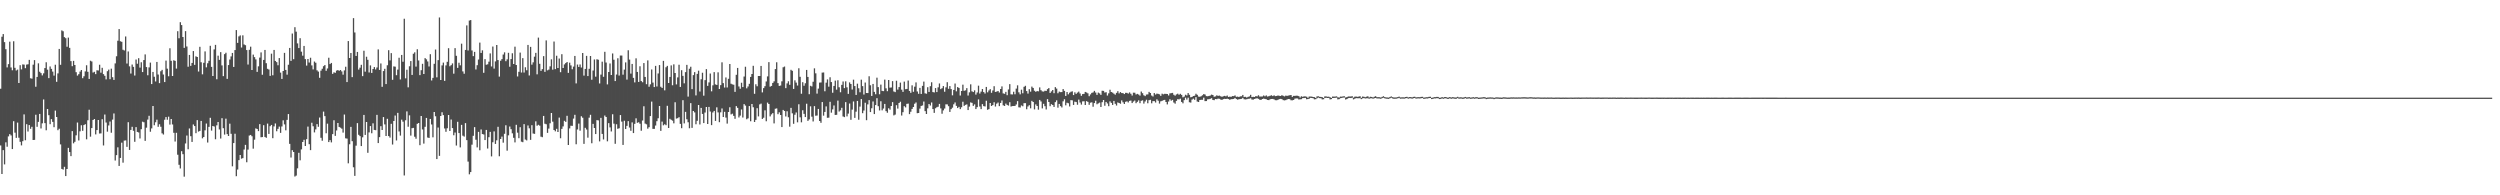 <svg xmlns="http://www.w3.org/2000/svg" width="1920" height="150"><path d="M0 68.131h1v43.608H0zM1 28.191h1v105.466H1zM2 26.152h1v89.142H2zM3 32.346h1v93.898H3zM4 37.793h1v71.513H4zM5 51.778h1v60.918H5zM6 49.244h1v55.486H6zM7 31.989h1v71.037H7zM8 51.823h1v52.218H8zM9 53.950h1v60.513H9zM10 31.670h1v61.396H10zM11 52.057h1v49.854H11zM12 54.108h1v51.769H12zM13 53.442h1v40.693H13zM14 63.755h1v42.005H14zM15 50.061h1v58.826H15zM16 53.297h1v58.366H16zM17 49.471h1v58.968H17zM18 49.635h1v38.224H18zM19 52.398h1v55.333H19zM20 49.590h1v45.820H20zM21 49.370h1v51.630H21zM22 45.989h1v50.080H22zM23 60.086h1v38.840H23zM24 60.434h1v36.961H24zM25 49.640h1v57.899H25zM26 46.161h1v61.241H26zM27 66.605h1v21.511H27zM28 59.081h1v38.316H28zM29 48.635h1v44.969H29zM30 55.090h1v32.389H30zM31 56.186h1v42.479H31zM32 57.884h1v36.821H32zM33 56.316h1v20.055H33zM34 52.267h1v42.309H34zM35 47.827h1v52.243H35zM36 53.506h1v30.229H36zM37 59.990h1v28.473H37zM38 51.036h1v44.349H38zM39 52.872h1v38.604H39zM40 54.968h1v38.624H40zM41 58.063h1v39.602H41zM42 49.741h1v35.211H42zM43 62.821h1v27.018H43zM44 56.383h1v43.589H44zM45 37.594h1v61.256H45zM46 49.777h1v61.106H46zM47 23.367h1v106.356H47zM48 24.001h1v106.239H48zM49 28.528h1v99.584H49zM50 29.313h1v105.903H50zM51 35.914h1v93.873H51zM52 28.885h1v84.678H52zM53 36.772h1v80.028H53zM54 46.969h1v72.948H54zM55 50.844h1v49.842H55zM56 46.724h1v63.367H56zM57 49.912h1v59.000H57zM58 55.424h1v48.492H58zM59 58.072h1v36.029H59zM60 56.969h1v50.891H60zM61 54.984h1v45.889H61zM62 53.737h1v42.467H62zM63 60.036h1v40.405H63zM64 58.580h1v37.471H64zM65 54.813h1v40.579H65zM66 50.127h1v56.860H66zM67 55.149h1v37.210H67zM68 60.615h1v23.662H68zM69 46.644h1v58.315H69zM70 47.207h1v51.140H70zM71 55.726h1v36.450H71zM72 55.167h1v36.205H72zM73 56.957h1v46.237H73zM74 53.966h1v45.919H74zM75 54.092h1v38.077H75zM76 49.715h1v52.824H76zM77 55.799h1v46.661H77zM78 52.052h1v39.508H78zM79 56.916h1v54.793H79zM80 58.216h1v29.769H80zM81 60.979h1v33.124H81zM82 54.673h1v46.462H82zM83 53.458h1v42.911H83zM84 60.807h1v32.552H84zM85 52.732h1v49.231H85zM86 59.276h1v32.566H86zM87 61.384h1v25.770H87zM88 48.669h1v74.624H88zM89 43.217h1v75.919H89zM90 31.302h1v81.849H90zM91 22.343h1v105.102H91zM92 31.705h1v89.611H92zM93 32.078h1v77.494H93zM94 38.173h1v86.739H94zM95 38.736h1v69.261H95zM96 27.990h1v79.814H96zM97 48.768h1v64.022H97zM98 39.510h1v54.342H98zM99 50.931h1v64.214H99zM100 56.463h1v43.303H100zM101 49.576h1v47.784H101zM102 51.379h1v49.064H102zM103 58.028h1v50.872H103zM104 45.737h1v51.886H104zM105 48.944h1v52.378H105zM106 44.689h1v57.036H106zM107 51.942h1v54.408H107zM108 47.813h1v51.408H108zM109 55.350h1v38.109H109zM110 46.127h1v47.752H110zM111 41.762h1v66.409H111zM112 51.482h1v46.562H112zM113 57.795h1v34.054H113zM114 51.775h1v37.155H114zM115 48.065h1v53.095H115zM116 64.556h1v34.056H116zM117 55.225h1v26.198H117zM118 58.910h1v37.274H118zM119 62.542h1v31.335H119zM120 47.541h1v44.365H120zM121 57.225h1v40.167H121zM122 63.863h1v31.586H122zM123 54.735h1v42.596H123zM124 53.661h1v48.732H124zM125 57.234h1v46.082H125zM126 63.027h1v28.904H126zM127 46.523h1v43.383H127zM128 52.737h1v39.197H128zM129 58.596h1v30.986H129zM130 37.045h1v58.674H130zM131 46.715h1v44.669H131zM132 58.365h1v37.219H132zM133 46.296h1v55.720H133zM134 46.761h1v61.920H134zM135 52.693h1v49.302H135zM136 23.982h1v94.864H136zM137 29.400h1v97.153H137zM138 17.054h1v112.339H138zM139 19.226h1v96.882H139zM140 28.425h1v89.982H140zM141 36.777h1v98.927H141zM142 23.927h1v86.267H142zM143 35.678h1v68.393H143zM144 51.258h1v63.369H144zM145 42.192h1v56.477H145zM146 50.576h1v54.042H146zM147 48.319h1v60.707H147zM148 39.203h1v56.372H148zM149 49.805h1v47.002H149zM150 43.259h1v59.013H150zM151 43.758h1v48.526H151zM152 54.959h1v46.111H152zM153 35.957h1v64.610H153zM154 47.823h1v45.070H154zM155 57.074h1v49.179H155zM156 48.253h1v56.972H156zM157 39.468h1v60.629H157zM158 51.711h1v43.161H158zM159 48.603h1v60.861H159zM160 46.719h1v50.730H160zM161 35.188h1v55.298H161zM162 51.338h1v48.940H162zM163 58.349h1v38.439H163zM164 37.960h1v59.217H164zM165 34.447h1v72.520H165zM166 60.855h1v35.425H166zM167 42.778h1v50.938H167zM168 45.969h1v53.458H168zM169 40.054h1v66.352H169zM170 50.203h1v40.597H170zM171 58.495h1v39.954H171zM172 41.572h1v61.808H172zM173 40.480h1v50.677H173zM174 60.548h1v42.456H174zM175 49.967h1v54.505H175zM176 45.708h1v49.290H176zM177 43.332h1v59.403H177zM178 40.652h1v87.098H178zM179 51.409h1v58.444H179zM180 38.461h1v64.225H180zM181 23.092h1v112.255H181zM182 32.909h1v97.311H182zM183 27.969h1v94.992H183zM184 27.198h1v91.833H184zM185 36.488h1v85.361H185zM186 27.139h1v94.308H186zM187 34.167h1v80.657H187zM188 34.715h1v76.530H188zM189 38.475h1v86.139H189zM190 49.551h1v65.320H190zM191 38.232h1v65.866H191zM192 35.850h1v67.754H192zM193 53.773h1v50.865H193zM194 41.949h1v72.252H194zM195 43.881h1v63.390H195zM196 45.628h1v52.959H196zM197 55.209h1v43.859H197zM198 50.928h1v49.785H198zM199 44.257h1v51.057H199zM200 40.258h1v65.145H200zM201 57.404h1v47.842H201zM202 46.014h1v50.156H202zM203 38.331h1v66.855H203zM204 48.534h1v57.311H204zM205 52.863h1v42.067H205zM206 53.428h1v49.439H206zM207 58.248h1v38.689H207zM208 41.212h1v54.754H208zM209 57.813h1v48.320H209zM210 38.331h1v58.736H210zM211 46.820h1v47.981H211zM212 47.701h1v53.108H212zM213 50.100h1v48.862H213zM214 44.570h1v52.682H214zM215 55.765h1v46.292H215zM216 60.645h1v36.487H216zM217 54.524h1v37.869H217zM218 40.611h1v54.951H218zM219 53.700h1v46.402H219zM220 57.358h1v34.692H220zM221 49.709h1v37.896H221zM222 36.827h1v73.671H222zM223 46.745h1v74.225H223zM224 25.765h1v89.570H224zM225 45.465h1v71.248H225zM226 20.872h1v114.701H226zM227 24.342h1v110.529H227zM228 33.341h1v95.960H228zM229 36.893h1v80.446H229zM230 29.329h1v93.806H230zM231 39.674h1v75.077H231zM232 42.760h1v66.290H232zM233 35.264h1v72.112H233zM234 45.412h1v66.700H234zM235 50.368h1v56.553H235zM236 45.319h1v51.927H236zM237 48.031h1v62.694H237zM238 44.318h1v70.975H238zM239 50.217h1v44.042H239zM240 53.277h1v43.703H240zM241 47.255h1v54.452H241zM242 48.193h1v51.186H242zM243 54.039h1v41.279H243zM244 54.977h1v42.408H244zM245 59.727h1v30.522H245zM246 54.272h1v51.538H246zM247 52.798h1v55.308H247zM248 50.839h1v34.859H248zM249 49.953h1v39.249H249zM250 54.359h1v47.988H250zM251 52.604h1v42.355H251zM252 44.337h1v64.763H252zM253 49.191h1v58.421H253zM254 48.354h1v60.993H254zM255 56.710h1v46.329H255zM256 55.527h1v36.839H256zM257 55.914h1v48.409H257zM258 54.218h1v45.988H258zM259 53.796h1v40.689H259zM260 54.359h1v43.140H260zM261 53.773h1v44.271H261zM262 54.836h1v43.999H262zM263 57.323h1v44.527H263zM264 54.062h1v33.918H264zM265 51.263h1v54.960H265zM266 63.036h1v43.413H266zM267 31.535h1v93.896H267zM268 44.540h1v66.239H268zM269 40.718h1v56.692H269zM270 59.260h1v49.192H270zM271 13.930h1v114.516H271zM272 24.914h1v110.128H272zM273 42.950h1v68.901H273zM274 39.901h1v54.671H274zM275 53.430h1v50.073H275zM276 51.974h1v52.591H276zM277 49.757h1v62.420H277zM278 58.484h1v46.997H278zM279 38.958h1v49.322H279zM280 55.016h1v48.618H280zM281 43.563h1v50.155H281zM282 45.943h1v71.390H282zM283 55.637h1v46.020H283zM284 50.224h1v46.596H284zM285 56.026h1v46.336H285zM286 53.000h1v41.744H286zM287 51.510h1v48.274H287zM288 53.373h1v46.601H288zM289 51.810h1v36.425H289zM290 37.949h1v71.945H290zM291 53.709h1v51.589H291zM292 48.740h1v48.176H292zM293 66.664h1v33.198H293zM294 54.593h1v35.335H294zM295 52.833h1v42.710H295zM296 64.547h1v39.911H296zM297 50.105h1v41.151H297zM298 38.535h1v65.955H298zM299 46.376h1v59.297H299zM300 40.823h1v54.275H300zM301 61.285h1v49.733H301zM302 51.013h1v41.913H302zM303 51.226h1v37.519H303zM304 57.731h1v50.126H304zM305 53.451h1v33.216H305zM306 44.341h1v56.612H306zM307 61.050h1v43.108H307zM308 42.171h1v49.709H308zM309 47.424h1v46.024H309zM310 14.381h1v120.352H310zM311 60.143h1v32.234H311zM312 53.579h1v31.987H312zM313 67.083h1v30.254H313zM314 50.878h1v37.722H314zM315 46.896h1v57.235H315zM316 57.541h1v40.897H316zM317 41.270h1v56.917H317zM318 40.178h1v64.836H318zM319 51.130h1v55.432H319zM320 37.841h1v57.251H320zM321 46.431h1v48.045H321zM322 57.710h1v53.807H322zM323 53.906h1v35.168H323zM324 49.001h1v50.428H324zM325 56.857h1v53.450H325zM326 44.634h1v52.742H326zM327 45.582h1v44.989H327zM328 47.207h1v58.396H328zM329 51.045h1v54.868H329zM330 41.638h1v49.723H330zM331 61.805h1v33.777H331zM332 59.777h1v45.672H332zM333 48.992h1v37.027H333zM334 38.040h1v51.243H334zM335 59.402h1v62.743H335zM336 46.195h1v51.728H336zM337 13.415h1v106.290H337zM338 61.418h1v27.649H338zM339 50.217h1v35.987H339zM340 48.056h1v40.355H340zM341 62.130h1v36.507H341zM342 50.251h1v50.952H342zM343 47.447h1v51.051H343zM344 37.015h1v51.318H344zM345 50.880h1v49.712H345zM346 50.029h1v41.765H346zM347 48.688h1v49.654H347zM348 56.582h1v47.283H348zM349 36.964h1v64.838H349zM350 42.858h1v68.938H350zM351 52.103h1v41.426H351zM352 48.191h1v54.012H352zM353 50.166h1v63.024H353zM354 33.513h1v62.382H354zM355 54.826h1v49.384H355zM356 56.635h1v48.295H356zM357 38.324h1v56.257H357zM358 19.528h1v88.077H358zM359 38.763h1v85.365H359zM360 15.791h1v118.098H360zM361 15.411h1v116.759H361zM362 38.747h1v72.355H362zM363 43.135h1v61.154H363zM364 39.841h1v57.793H364zM365 53.336h1v53.967H365zM366 50.059h1v63.145H366zM367 45.726h1v55.560H367zM368 32.726h1v82.701H368zM369 40.668h1v58.764H369zM370 38.654h1v64.312H370zM371 55.893h1v47.384H371zM372 45.424h1v62.165H372zM373 49.725h1v50.078H373zM374 49.425h1v64.626H374zM375 47.369h1v58.013H375zM376 41.029h1v60.240H376zM377 51.050h1v69.073H377zM378 35.726h1v73.509H378zM379 52.684h1v48.228H379zM380 47.168h1v63.356H380zM381 34.568h1v73.195H381zM382 46.149h1v51.252H382zM383 58.825h1v61.204H383zM384 46.667h1v60.098H384zM385 45.410h1v59.485H385zM386 41.895h1v67.649H386zM387 40.166h1v62.582H387zM388 47.015h1v49.201H388zM389 45.584h1v70.142H389zM390 40.558h1v63.399H390zM391 51.228h1v45.924H391zM392 45.383h1v53.836H392zM393 40.924h1v61.474H393zM394 49.148h1v56.663H394zM395 35.845h1v73.506H395zM396 49.903h1v45.946H396zM397 58.729h1v43.179H397zM398 55.138h1v50.991H398zM399 40.384h1v57.331H399zM400 55.703h1v53.099H400zM401 44.621h1v64.612H401zM402 55.680h1v39.648H402zM403 51.636h1v55.500H403zM404 53.968h1v53.884H404zM405 34.513h1v61.847H405zM406 57.955h1v40.581H406zM407 35.973h1v71.444H407zM408 49.679h1v46.452H408zM409 47.848h1v54.683H409zM410 43.536h1v59.249H410zM411 40.606h1v52.593H411zM412 57.111h1v39.476H412zM413 28.853h1v67.006H413zM414 48.990h1v47.533H414zM415 54.451h1v50.520H415zM416 53.089h1v52.300H416zM417 43.098h1v45.923H417zM418 55.183h1v39.849H418zM419 31.020h1v64.429H419zM420 54.018h1v48.027H420zM421 53.465h1v45.287H421zM422 50.935h1v43.710H422zM423 45.566h1v41.222H423zM424 53.506h1v39.934H424zM425 31.895h1v67.921H425zM426 53.117h1v47.759H426zM427 42.826h1v56.111H427zM428 52.217h1v49.146H428zM429 44.936h1v45.406H429zM430 55.474h1v50.735H430zM431 41.613h1v57.375H431zM432 52.229h1v44.855H432zM433 49.482h1v43.275H433zM434 48.450h1v45.164H434zM435 47.591h1v41.364H435zM436 55.975h1v55.365H436zM437 48.143h1v50.490H437zM438 50.208h1v46.331H438zM439 53.185h1v43.468H439zM440 51.128h1v39.940H440zM441 42.952h1v45.225H441zM442 64.034h1v46.746H442zM443 49.548h1v49.863H443zM444 51.427h1v43.488H444zM445 49.484h1v50.849H445zM446 51.888h1v37.400H446zM447 40.700h1v49.711H447zM448 58.070h1v52.404H448zM449 52.922h1v45.232H449zM450 42.927h1v56.567H450zM451 58.418h1v47.320H451zM452 52.844h1v37.549H452zM453 43.009h1v45.154H453zM454 61.240h1v48.810H454zM455 54.151h1v41.000H455zM456 45.669h1v52.623H456zM457 58.889h1v44.054H457zM458 45.541h1v46.708H458zM459 45.895h1v46.585H459zM460 64.114h1v44.466H460zM461 57.298h1v33.241H461zM462 47.367h1v55.509H462zM463 58.985h1v48.149H463zM464 39.807h1v48.926H464zM465 48.013h1v41.824H465zM466 64.826h1v43.720H466zM467 55.298h1v39.247H467zM468 48.747h1v49.084H468zM469 57.591h1v43.399H469zM470 41.036h1v46.738H470zM471 45.854h1v49.126H471zM472 62.279h1v48.183H472zM473 57.253h1v38.160H473zM474 44.737h1v54.172H474zM475 58.017h1v40.481H475zM476 42.634h1v45.733H476zM477 42.659h1v50.725H477zM478 57.328h1v53.960H478zM479 53.451h1v39.256H479zM480 47.916h1v51.179H480zM481 61.143h1v35.509H481zM482 38.626h1v54.387H482zM483 45.770h1v52.172H483zM484 56.504h1v43.944H484zM485 49.125h1v44.900H485zM486 59.818h1v42.399H486zM487 63.258h1v31.879H487zM488 44.808h1v46.049H488zM489 55.241h1v39.048H489zM490 62.915h1v31.009H490zM491 50.906h1v44.138H491zM492 62.240h1v38.185H492zM493 63.192h1v29.352H493zM494 48.457h1v33.172H494zM495 59.102h1v35.834H495zM496 64.655h1v30.842H496zM497 46.362h1v52.476H497zM498 66.589h1v31.076H498zM499 64.780h1v24.347H499zM500 53.357h1v24.687H500zM501 63.421h1v35.569H501zM502 66.845h1v32.129H502zM503 50.601h1v45.830H503zM504 66.380h1v26.704H504zM505 56.435h1v34.379H505zM506 49.995h1v31.396H506zM507 66.634h1v33.880H507zM508 67.520h1v25.880H508zM509 46.747h1v49.503H509zM510 69.399h1v26.022H510zM511 51.652h1v44.500H511zM512 50.587h1v30.650H512zM513 63.764h1v34.553H513zM514 59.077h1v32.149H514zM515 50.249h1v41.760H515zM516 65.492h1v27.194H516zM517 49.432h1v45.305H517zM518 56.058h1v22.465H518zM519 64.806h1v26.301H519zM520 59.431h1v31.364H520zM521 49.731h1v40.302H521zM522 66.774h1v28.366H522zM523 53.890h1v44.546H523zM524 58.257h1v18.681H524zM525 63.977h1v30.785H525zM526 55.376h1v30.535H526zM527 49.802h1v41.774H527zM528 74.183h1v19.737H528zM529 52.780h1v45.724H529zM530 51.244h1v27.949H530zM531 68.475h1v29.746H531zM532 57.694h1v27.562H532zM533 55.419h1v30.915H533zM534 73.242h1v22.204H534zM535 56.754h1v36.033H535zM536 54.263h1v26.365H536zM537 70.308h1v25.281H537zM538 60.899h1v21.968H538zM539 55.863h1v31.618H539zM540 73.487h1v21.017H540zM541 61.558h1v24.848H541zM542 53.091h1v29.093H542zM543 65.925h1v29.325H543zM544 63.268h1v18.835H544zM545 56.483h1v29.187H545zM546 70.134h1v25.974H546zM547 65.545h1v20.854H547zM548 55.396h1v29.808H548zM549 64.812h1v28.048H549zM550 65.236h1v17.178H550zM551 55.529h1v30.799H551zM552 68.342h1v25.512H552zM553 65.392h1v20.888H553zM554 47.850h1v35.438H554zM555 63.849h1v25.992H555zM556 67.225h1v18.627H556zM557 59.518h1v30.797H557zM558 67.154h1v27.757H558zM559 60.542h1v25.459H559zM560 49.129h1v33.259H560zM561 64.291h1v23.561H561zM562 64.803h1v22.495H562zM563 65.083h1v23.889H563zM564 70.569h1v20.678H564zM565 57.456h1v24.074H565zM566 52.180h1v30.652H566zM567 66.396h1v23.822H567zM568 68.170h1v20.588H568zM569 63.531h1v20.533H569zM570 66.859h1v23.406H570zM571 58.786h1v21.169H571zM572 51.260h1v29.819H572zM573 67.820h1v23.800H573zM574 66.389h1v24.466H574zM575 64.380h1v17.082H575zM576 59.068h1v34.047H576zM577 56.841h1v23.046H577zM578 50.521h1v31.858H578zM579 72.043h1v21.641H579zM580 64.705h1v27.352H580zM581 66.241h1v16.871H581zM582 58.392h1v30.977H582zM583 58.390h1v21.808H583zM584 50.622h1v28.924H584zM585 70.960h1v20.362H585zM586 67.671h1v22.731H586zM587 66.220h1v18.540H587zM588 62.590h1v30.540H588zM589 58.697h1v20.107H589zM590 47.729h1v32.149H590zM591 66.557h1v22.861H591zM592 65.982h1v21.859H592zM593 63.691h1v23.172H593zM594 62.455h1v32.319H594zM595 53.032h1v30.460H595zM596 47.816h1v35.459H596zM597 63.821h1v23.907H597zM598 65.980h1v20.314H598zM599 65.689h1v22.621H599zM600 62.446h1v35.136H600zM601 51.636h1v32.769H601zM602 51.089h1v34.149H602zM603 67.673h1v21.760H603zM604 64.069h1v21.364H604zM605 62.407h1v27.679H605zM606 65.105h1v32.175H606zM607 53.622h1v29.226H607zM608 54.396h1v32.630H608zM609 68.291h1v26.775H609zM610 61.691h1v26.400H610zM611 63.460h1v22.937H611zM612 65.714h1v28.247H612zM613 52.430h1v27.635H613zM614 59.001h1v31.122H614zM615 71.999h1v21.943H615zM616 63.126h1v21.536H616zM617 65.856h1v21.611H617zM618 63.963h1v25.960H618zM619 53.712h1v25.935H619zM620 59.084h1v33.722H620zM621 72.340h1v19.382H621zM622 65.909h1v15.731H622zM623 66.396h1v23.230H623zM624 62.780h1v30.501H624zM625 52.460h1v29.041H625zM626 56.303h1v32.593H626zM627 71.892h1v16.830H627zM628 68.063h1v15.585H628zM629 63.425h1v29.510H629zM630 63.341h1v30.987H630zM631 55.742h1v22.620H631zM632 55.666h1v33.175H632zM633 70.079h1v15.887H633zM634 63.499h1v18.201H634zM635 60.974h1v29.494H635zM636 66.547h1v23.825H636zM637 59.333h1v18.830H637zM638 63.041h1v23.502H638zM639 71.201h1v12.836H639zM640 65.980h1v15.019H640zM641 61.924h1v26.336H641zM642 68.855h1v19.300H642zM643 61.633h1v15.651H643zM644 67.023h1v18.624H644zM645 70.876h1v13.850H645zM646 65.186h1v17.590H646zM647 62.542h1v26.880H647zM648 67.683h1v22.255H648zM649 62.476h1v15.978H649zM650 67.078h1v22.294H650zM651 72.089h1v15.159H651zM652 63.263h1v16.255H652zM653 64.513h1v27.489H653zM654 68.749h1v15.436H654zM655 61.189h1v16.745H655zM656 66.124h1v24.376H656zM657 72.894h1v12.845H657zM658 64.240h1v13.266H658zM659 67.772h1v24.189H659zM660 70.885h1v10.991H660zM661 61.187h1v14.907H661zM662 66.142h1v20.803H662zM663 72.578h1v12.307H663zM664 63.407h1v15.498H664zM665 71.402h1v20.916H665zM666 71.466h1v8.695H666zM667 58.578h1v18.340H667zM668 65.476h1v20.609H668zM669 73.663h1v9.501H669zM670 64.444h1v13.486H670zM671 70.576h1v17.048H671zM672 72.411h1v8.270H672zM673 59.672h1v15.756H673zM674 66.939h1v14.621H674zM675 72.421h1v12.415H675zM676 64.961h1v12.827H676zM677 69.795h1v14.955H677zM678 70.004h1v13.335H678zM679 61.157h1v18.686H679zM680 67.845h1v17.482H680zM681 70.049h1v16.507H681zM682 61.443h1v21.728H682zM683 67.328h1v16.885H683zM684 67.177h1v14.250H684zM685 62.320h1v16.102H685zM686 70.269h1v18.359H686zM687 70.757h1v17.256H687zM688 61.981h1v18.798H688zM689 68.800h1v14.621H689zM690 66.859h1v12.259H690zM691 63.423h1v14.726H691zM692 68.843h1v19.863H692zM693 70.564h1v15.603H693zM694 62.684h1v18.853H694zM695 68.497h1v13.976H695zM696 68.303h1v11.449H696zM697 61.844h1v17.734H697zM698 69.832h1v17.810H698zM699 71.292h1v14.532H699zM700 65.527h1v18.141H700zM701 70.489h1v11.696H701zM702 66.550h1v13.133H702zM703 63.268h1v15.434H703zM704 70.258h1v16.661H704zM705 72.025h1v14.761H705zM706 67.488h1v15.937H706zM707 72.141h1v9.240H707zM708 65.943h1v15.063H708zM709 62.677h1v15.312H709zM710 71.693h1v13.644H710zM711 72.011h1v15.516H711zM712 66.985h1v16.207H712zM713 70.599h1v9.258H713zM714 66.213h1v14.845H714zM715 63.171h1v15.502H715zM716 70.695h1v13.085H716zM717 71.017h1v15.683H717zM718 67.619h1v15.548H718zM719 70.690h1v11.710H719zM720 67.092h1v14.875H720zM721 64.082h1v15.713H721zM722 68.477h1v14.765H722zM723 67.747h1v19.622H723zM724 66.078h1v18.702H724zM725 70.477h1v12.863H725zM726 67.088h1v13.056H726zM727 63.119h1v17.075H727zM728 68.214h1v13.353H728zM729 66.106h1v19.847H729zM730 68.424h1v15.413H730zM731 73.203h1v9.469H731zM732 69.067h1v11.044H732zM733 64.137h1v14.571H733zM734 70.155h1v11.165H734zM735 66.870h1v16.132H735zM736 67.545h1v14.548H736zM737 73.382h1v10.426H737zM738 69.871h1v12.518H738zM739 65.037h1v13.083H739zM740 69.756h1v11.536H740zM741 69.381h1v11.142H741zM742 67.680h1v12.509H742zM743 73.377h1v11.172H743zM744 70.901h1v10.987H744zM745 64.746h1v13.886H745zM746 70.139h1v8.865H746zM747 70.718h1v10.595H747zM748 69.390h1v10.808H748zM749 72.640h1v11.135H749zM750 70.997h1v11.270H750zM751 65.771h1v10.561H751zM752 71.841h1v9.975H752zM753 70.342h1v13.461H753zM754 68.374h1v11.584H754zM755 70.731h1v10.799H755zM756 71.807h1v9.961H756zM757 66.753h1v10.627H757zM758 70.905h1v13.443H758zM759 69.452h1v14.360H759zM760 68.431h1v10.675H760zM761 71.255h1v10.167H761zM762 69.484h1v11.227H762zM763 66.220h1v12.339H763zM764 70.589h1v11.254H764zM765 70.349h1v9.245H765zM766 69.884h1v8.840H766zM767 71.056h1v10.474H767zM768 68.351h1v10.682H768zM769 66.376h1v10.792H769zM770 71.741h1v9.149H770zM771 72.045h1v9.375H771zM772 70.541h1v9.014H772zM773 73.128h1v7.450H773zM774 68.729h1v12.369H774zM775 64.627h1v13.868H775zM776 72.450h1v9.391H776zM777 72.533h1v8.913H777zM778 70.448h1v10.964H778zM779 72.402h1v8.931H779zM780 68.053h1v12.188H780zM781 65.517h1v12.174H781zM782 70.924h1v11.492H782zM783 72.466h1v10.112H783zM784 68.866h1v12.131H784zM785 71.624h1v9.986H785zM786 66.682h1v12.586H786zM787 65.902h1v13.305H787zM788 69.928h1v13.964H788zM789 71.883h1v9.881H789zM790 68.481h1v12.321H790zM791 70.413h1v12.792H791zM792 66.527h1v10.943H792zM793 67.541h1v10.778H793zM794 69.665h1v14.351H794zM795 70.509h1v9.652H795zM796 69.962h1v11.456H796zM797 70.155h1v14.090H797zM798 67.101h1v9.650H798zM799 69.289h1v8.629H799zM800 70.180h1v13.085H800zM801 70.351h1v9.382H801zM802 69.688h1v11.861H802zM803 69.816h1v14.276H803zM804 68.429h1v7.718H804zM805 67.646h1v10.671H805zM806 71.356h1v10.190H806zM807 70.196h1v9.824H807zM808 69.118h1v11.504H808zM809 71.574h1v10.540H809zM810 66.925h1v11.533H810zM811 68.060h1v8.988H811zM812 71.608h1v11.090H812zM813 70.345h1v9.474H813zM814 70.759h1v10.735H814zM815 70.699h1v11.822H815zM816 68.424h1v9.400H816zM817 69.770h1v6.466H817zM818 73.679h1v7.224H818zM819 70.644h1v8.279H819zM820 72.471h1v6.812H820zM821 71.185h1v10.563H821zM822 70.432h1v6.448H822zM823 70.143h1v6.899H823zM824 73.032h1v7.540H824zM825 70.914h1v7.146H825zM826 72.114h1v6.297H826zM827 71.134h1v9.323H827zM828 70.342h1v6.130H828zM829 71.775h1v6.947H829zM830 73.579h1v6.750H830zM831 72.244h1v5.644H831zM832 72.095h1v5.692H832zM833 70.628h1v9.991H833zM834 71.022h1v6.640H834zM835 71.656h1v6.569H835zM836 73.876h1v6.610H836zM837 72.475h1v6.395H837zM838 71.313h1v7.258H838zM839 70.981h1v10.998H839zM840 69.763h1v9.414H840zM841 71.054h1v6.292H841zM842 72.874h1v7.215H842zM843 71.114h1v8.286H843zM844 71.752h1v7.054H844zM845 72.865h1v9.334H845zM846 69.688h1v8.824H846zM847 69.788h1v6.992H847zM848 71.047h1v10.163H848zM849 70.834h1v7.450H849zM850 73.391h1v6.045H850zM851 71.690h1v9.854H851zM852 68.916h1v8.947H852zM853 70.658h1v8.341H853zM854 71.093h1v9.492H854zM855 71.949h1v5.592H855zM856 72.727h1v7.006H856zM857 71.326h1v9.732H857zM858 70.065h1v8.643H858zM859 71.722h1v7.375H859zM860 70.722h1v8.945H860zM861 71.478h1v5.608H861zM862 71.507h1v7.061H862zM863 72.263h1v7.622H863zM864 71.262h1v6.901H864zM865 71.315h1v6.509H865zM866 71.901h1v6.809H866zM867 70.985h1v6.493H867zM868 72.013h1v5.214H868zM869 73.352h1v5.827H869zM870 71.148h1v6.805H870zM871 71.203h1v6.020H871zM872 72.562h1v6.709H872zM873 72.082h1v6.098H873zM874 72.583h1v4.477H874zM875 73.423h1v5.855H875zM876 70.324h1v7.077H876zM877 71.587h1v5.447H877zM878 73.185h1v6.393H878zM879 73.814h1v4.129H879zM880 72.576h1v4.044H880zM881 72.487h1v6.846H881zM882 70.567h1v6.372H882zM883 71.416h1v5.228H883zM884 73.363h1v5.999H884zM885 74.087h1v3.568H885zM886 71.455h1v6.198H886zM887 72.610h1v6.141H887zM888 71.864h1v4.436H888zM889 72.102h1v5.278H889zM890 72.450h1v7.102H890zM891 73.643h1v4.163H891zM892 71.960h1v5.496H892zM893 72.448h1v4.518H893zM894 72.020h1v4.681H894zM895 72.107h1v6.237H895zM896 72.201h1v7.970H896zM897 73.315h1v4.653H897zM898 71.745h1v4.468H898zM899 71.505h1v5.814H899zM900 71.313h1v5.367H900zM901 72.773h1v5.956H901zM902 73.485h1v6.146H902zM903 72.498h1v4.960H903zM904 71.951h1v4.241H904zM905 72.748h1v3.577H905zM906 72.038h1v3.733H906zM907 72.860h1v5.425H907zM908 74.732h1v4.637H908zM909 74.178h1v2.747H909zM910 72.752h1v2.238H910zM911 73.306h1v3.204H911zM912 71.450h1v3.568H912zM913 72.787h1v5.734H913zM914 74.723h1v4.097H914zM915 74.467h1v2.049H915zM916 73.721h1v2.074H916zM917 73.510h1v3.140H917zM918 71.986h1v2.630H918zM919 72.816h1v5.152H919zM920 74.203h1v4.143H920zM921 74.323h1v2.488H921zM922 73.874h1v2.788H922zM923 73.162h1v3.502H923zM924 72.240h1v2.788H924zM925 72.581h1v5.109H925zM926 73.808h1v3.804H926zM927 73.945h1v2.364H927zM928 73.670h1v2.497H928zM929 73.377h1v2.515H929zM930 72.670h1v2.765H930zM931 72.954h1v3.806H931zM932 74.304h1v2.664H932zM933 74.018h1v2.030H933zM934 73.235h1v2.973H934zM935 73.608h1v2.122H935zM936 73.428h1v2.456H936zM937 73.922h1v2.531H937zM938 74.334h1v2.406H938zM939 73.924h1v2.213H939zM940 73.650h1v2.232H940zM941 74.007h1v2.010H941zM942 73.366h1v2.435H942zM943 74.444h1v1.618H943zM944 74.192h1v2.435H944zM945 74.387h1v1.797H945zM946 73.789h1v2.344H946zM947 73.849h1v2.154H947zM948 73.242h1v1.996H948zM949 74.341h1v1.735H949zM950 74.208h1v2.337H950zM951 74.524h1v1.689H951zM952 73.991h1v2.099H952zM953 73.922h1v2.007H953zM954 72.910h1v2.245H954zM955 74.435h1v1.813H955zM956 74.327h1v2.042H956zM957 74.892h1v1.348H957zM958 74.387h1v1.563H958zM959 74.009h1v1.742H959zM960 72.794h1v2.669H960zM961 74.526h1v1.939H961zM962 74.336h1v2.209H962zM963 74.503h1v1.504H963zM964 73.762h1v1.918H964zM965 74.057h1v1.417H965zM966 73.176h1v2.735H966zM967 74.162h1v2.410H967zM968 74.119h1v2.609H968zM969 74.071h1v1.980H969zM970 73.309h1v2.431H970zM971 73.949h1v2.028H971zM972 73.256h1v2.982H972zM973 74.144h1v2.630H973zM974 73.885h1v3.001H974zM975 73.503h1v2.708H975zM976 73.153h1v2.866H976zM977 73.798h1v2.170H977zM978 73.226h1v3.099H978zM979 73.826h1v3.140H979zM980 73.686h1v3.333H980zM981 73.331h1v3.296H981zM982 73.553h1v2.591H982zM983 73.739h1v2.179H983zM984 73.091h1v3.021H984zM985 73.574h1v3.337H985zM986 74.055h1v3.044H986zM987 73.423h1v3.484H987zM988 73.643h1v2.756H988zM989 73.354h1v2.664H989zM990 73.155h1v2.969H990zM991 72.956h1v4.024H991zM992 74.400h1v2.651H992zM993 73.640h1v3.170H993zM994 73.634h1v2.154H994zM995 73.492h1v2.078H995zM996 73.533h1v2.099H996zM997 73.812h1v2.591H997zM998 74.918h1v1.348H998zM999 73.943h1v2.241H999zM1000 74.329h1v1.046H1000zM1001 73.972h1v1.332H1001zM1002 74.025h1v1.144H1002zM1003 74.222h1v1.991H1003zM1004 75.092h1v1.000H1004zM1005 74.119h1v1.643H1005zM1006 74.149h1v1.023H1006zM1007 74.213h1v1.060H1007zM1008 74.476h1v1.000H1008zM1009 74.588h1v1.687H1009zM1010 75.192h1v1.000H1010zM1011 74.032h1v1.444H1011zM1012 73.956h1v1.000H1012zM1013 74.348h1v1.000H1013zM1014 74.469h1v1.000H1014zM1015 74.648h1v1.694H1015zM1016 75.229h1v1.000H1016zM1017 74.059h1v1.204H1017zM1018 74.057h1v1.000H1018zM1019 74.284h1v1.000H1019zM1020 74.229h1v1.000H1020zM1021 74.684h1v1.675H1021zM1022 75.146h1v1.000H1022zM1023 74.155h1v1.117H1023zM1024 74.190h1v1.000H1024zM1025 74.126h1v1.000H1025zM1026 73.991h1v1.000H1026zM1027 74.716h1v1.641H1027zM1028 74.931h1v1.197H1028zM1029 74.181h1v1.254H1029zM1030 74.224h1v1.000H1030zM1031 73.972h1v1.007H1031zM1032 73.929h1v1.000H1032zM1033 74.854h1v1.582H1033zM1034 74.535h1v1.563H1034zM1035 74.075h1v1.305H1035zM1036 74.103h1v1.101H1036zM1037 74.078h1v1.254H1037zM1038 73.899h1v1.179H1038zM1039 74.982h1v1.348H1039zM1040 74.247h1v1.579H1040zM1041 74.155h1v1.202H1041zM1042 74.357h1v1.099H1042zM1043 74.181h1v1.266H1043zM1044 73.876h1v1.517H1044zM1045 75.112h1v1.000H1045zM1046 74.112h1v1.444H1046zM1047 74.290h1v1.023H1047zM1048 74.652h1v1.039H1048zM1049 74.245h1v1.266H1049zM1050 73.929h1v1.534H1050zM1051 74.835h1v1.000H1051zM1052 74.268h1v1.243H1052zM1053 74.428h1v1.019H1053zM1054 74.840h1v1.000H1054zM1055 74.288h1v1.156H1055zM1056 73.895h1v1.348H1056zM1057 74.632h1v1.000H1057zM1058 74.622h1v1.000H1058zM1059 74.650h1v1.000H1059zM1060 74.913h1v1.000H1060zM1061 74.387h1v1.000H1061zM1062 73.904h1v1.165H1062zM1063 74.538h1v1.000H1063zM1064 74.785h1v1.000H1064zM1065 74.854h1v1.000H1065zM1066 74.961h1v1.000H1066zM1067 74.448h1v1.000H1067zM1068 74.041h1v1.023H1068zM1069 74.611h1v1.000H1069zM1070 74.863h1v1.000H1070zM1071 74.828h1v1.000H1071zM1072 74.785h1v1.000H1072zM1073 74.526h1v1.000H1073zM1074 74.215h1v1.012H1074zM1075 74.805h1v1.000H1075zM1076 74.732h1v1.000H1076zM1077 74.702h1v1.000H1077zM1078 74.778h1v1.000H1078zM1079 74.496h1v1.000H1079zM1080 74.339h1v1.000H1080zM1081 74.842h1v1.000H1081zM1082 74.545h1v1.000H1082zM1083 74.545h1v1.000H1083zM1084 74.810h1v1.000H1084zM1085 74.371h1v1.092H1085zM1086 74.270h1v1.000H1086zM1087 74.789h1v1.000H1087zM1088 74.629h1v1.000H1088zM1089 74.595h1v1.000H1089zM1090 74.666h1v1.000H1090zM1091 74.416h1v1.000H1091zM1092 74.339h1v1.000H1092zM1093 74.998h1v1.000H1093zM1094 74.799h1v1.000H1094zM1095 74.629h1v1.000H1095zM1096 74.670h1v1.000H1096zM1097 74.323h1v1.000H1097zM1098 74.274h1v1.000H1098zM1099 75.108h1v1.000H1099zM1100 74.943h1v1.000H1100zM1101 74.593h1v1.000H1101zM1102 74.620h1v1.000H1102zM1103 74.398h1v1.000H1103zM1104 74.446h1v1.000H1104zM1105 75.071h1v1.000H1105zM1106 74.984h1v1.000H1106zM1107 74.556h1v1.000H1107zM1108 74.890h1v1.000H1108zM1109 74.551h1v1.000H1109zM1110 74.478h1v1.000H1110zM1111 74.952h1v1.000H1111zM1112 74.931h1v1.000H1112zM1113 74.476h1v1.000H1113zM1114 74.920h1v1.000H1114zM1115 74.622h1v1.000H1115zM1116 74.684h1v1.000H1116zM1117 74.908h1v1.000H1117zM1118 74.815h1v1.000H1118zM1119 74.345h1v1.000H1119zM1120 74.828h1v1.000H1120zM1121 74.705h1v1.000H1121zM1122 74.741h1v1.000H1122zM1123 74.973h1v1.000H1123zM1124 74.721h1v1.000H1124zM1125 74.423h1v1.000H1125zM1126 74.865h1v1.000H1126zM1127 74.680h1v1.000H1127zM1128 74.622h1v1.000H1128zM1129 74.936h1v1.000H1129zM1130 74.796h1v1.000H1130zM1131 74.615h1v1.000H1131zM1132 74.886h1v1.000H1132zM1133 74.599h1v1.000H1133zM1134 74.627h1v1.000H1134zM1135 75.011h1v1.000H1135zM1136 74.934h1v1.000H1136zM1137 74.840h1v1.000H1137zM1138 74.748h1v1.000H1138zM1139 74.604h1v1.000H1139zM1140 74.661h1v1.000H1140zM1141 75.114h1v1.000H1141zM1142 74.929h1v1.000H1142zM1143 74.835h1v1.000H1143zM1144 74.755h1v1.000H1144zM1145 74.851h1v1.000H1145zM1146 74.831h1v1.000H1146zM1147 75.160h1v1.000H1147zM1148 74.842h1v1.000H1148zM1149 74.762h1v1.000H1149zM1150 74.803h1v1.000H1150zM1151 74.924h1v1.000H1151zM1152 74.915h1v1.000H1152zM1153 75.032h1v1.000H1153zM1154 74.721h1v1.000H1154zM1155 74.764h1v1.000H1155zM1156 74.817h1v1.000H1156zM1157 74.934h1v1.000H1157zM1158 74.918h1v1.000H1158zM1159 74.908h1v1.000H1159zM1160 74.771h1v1.000H1160zM1161 74.817h1v1.000H1161zM1162 74.753h1v1.000H1162zM1163 74.849h1v1.000H1163zM1164 74.812h1v1.000H1164zM1165 74.831h1v1.000H1165zM1166 74.757h1v1.000H1166zM1167 74.837h1v1.000H1167zM1168 74.734h1v1.000H1168zM1169 74.712h1v1.000H1169zM1170 74.666h1v1.000H1170zM1171 74.702h1v1.000H1171zM1172 74.771h1v1.000H1172zM1173 74.851h1v1.000H1173zM1174 74.700h1v1.000H1174zM1175 74.652h1v1.000H1175zM1176 74.684h1v1.000H1176zM1177 74.854h1v1.000H1177zM1178 74.826h1v1.000H1178zM1179 74.920h1v1.000H1179zM1180 74.794h1v1.000H1180zM1181 74.799h1v1.000H1181zM1182 74.833h1v1.000H1182zM1183 74.911h1v1.000H1183zM1184 74.904h1v1.000H1184zM1185 74.929h1v1.000H1185zM1186 74.870h1v1.000H1186zM1187 74.947h1v1.000H1187zM1188 74.858h1v1.000H1188zM1189 74.922h1v1.000H1189zM1190 74.879h1v1.000H1190zM1191 74.876h1v1.000H1191zM1192 74.940h1v1.000H1192zM1193 74.991h1v1.000H1193zM1194 74.915h1v1.000H1194zM1195 74.922h1v1.000H1195zM1196 74.886h1v1.000H1196zM1197 74.908h1v1.000H1197zM1198 74.957h1v1.000H1198zM1199 74.970h1v1.000H1199zM1200 74.924h1v1.000H1200zM1201 74.959h1v1.000H1201zM1202 74.927h1v1.000H1202zM1203 74.957h1v1.000H1203zM1204 74.940h1v1.000H1204zM1205 74.934h1v1.000H1205zM1206 74.888h1v1.000H1206zM1207 74.979h1v1.000H1207zM1208 74.938h1v1.000H1208zM1209 74.927h1v1.000H1209zM1210 74.892h1v1.000H1210zM1211 74.911h1v1.000H1211zM1212 74.870h1v1.000H1212zM1213 74.959h1v1.000H1213zM1214 74.918h1v1.000H1214zM1215 74.899h1v1.000H1215zM1216 74.888h1v1.000H1216zM1217 74.897h1v1.000H1217zM1218 74.854h1v1.000H1218zM1219 74.920h1v1.000H1219zM1220 74.892h1v1.000H1220zM1221 74.872h1v1.000H1221zM1222 74.892h1v1.000H1222zM1223 74.931h1v1.000H1223zM1224 74.904h1v1.000H1224zM1225 74.908h1v1.000H1225zM1226 74.906h1v1.000H1226zM1227 74.872h1v1.000H1227zM1228 74.886h1v1.000H1228zM1229 74.970h1v1.000H1229zM1230 74.918h1v1.000H1230zM1231 74.913h1v1.000H1231zM1232 74.890h1v1.000H1232zM1233 74.888h1v1.000H1233zM1234 74.895h1v1.000H1234zM1235 74.959h1v1.000H1235zM1236 74.929h1v1.000H1236zM1237 74.940h1v1.000H1237zM1238 74.908h1v1.000H1238zM1239 74.897h1v1.000H1239zM1240 74.929h1v1.000H1240zM1241 74.984h1v1.000H1241zM1242 74.924h1v1.000H1242zM1243 74.973h1v1.000H1243zM1244 74.924h1v1.000H1244zM1245 74.931h1v1.000H1245zM1246 74.936h1v1.000H1246zM1247 74.984h1v1.000H1247zM1248 74.931h1v1.000H1248zM1249 74.973h1v1.000H1249zM1250 74.952h1v1.000H1250zM1251 74.947h1v1.000H1251zM1252 74.929h1v1.000H1252zM1253 74.945h1v1.000H1253zM1254 74.936h1v1.000H1254zM1255 74.957h1v1.000H1255zM1256 74.961h1v1.000H1256zM1257 74.961h1v1.000H1257zM1258 74.950h1v1.000H1258zM1259 74.947h1v1.000H1259zM1260 74.918h1v1.000H1260zM1261 74.945h1v1.000H1261zM1262 74.938h1v1.000H1262zM1263 74.963h1v1.000H1263zM1264 74.959h1v1.000H1264zM1265 74.945h1v1.000H1265zM1266 74.890h1v1.000H1266zM1267 74.950h1v1.000H1267zM1268 74.973h1v1.000H1268zM1269 74.977h1v1.000H1269zM1270 74.947h1v1.000H1270zM1271 74.952h1v1.000H1271zM1272 74.918h1v1.000H1272zM1273 74.968h1v1.000H1273zM1274 74.973h1v1.000H1274zM1275 74.975h1v1.000H1275zM1276 74.943h1v1.000H1276zM1277 74.961h1v1.000H1277zM1278 74.945h1v1.000H1278zM1279 75.005h1v1.000H1279zM1280 74.975h1v1.000H1280zM1281 74.977h1v1.000H1281zM1282 74.952h1v1.000H1282zM1283 74.970h1v1.000H1283zM1284 74.950h1v1.000H1284zM1285 75.000h1v1.000H1285zM1286 74.977h1v1.000H1286zM1287 74.970h1v1.000H1287zM1288 74.954h1v1.000H1288zM1289 74.975h1v1.000H1289zM1290 74.961h1v1.000H1290zM1291 74.993h1v1.000H1291zM1292 74.966h1v1.000H1292zM1293 74.973h1v1.000H1293zM1294 74.954h1v1.000H1294zM1295 74.984h1v1.000H1295zM1296 74.961h1v1.000H1296zM1297 74.991h1v1.000H1297zM1298 74.954h1v1.000H1298zM1299 74.979h1v1.000H1299zM1300 74.966h1v1.000H1300zM1301 74.991h1v1.000H1301zM1302 74.957h1v1.000H1302zM1303 74.982h1v1.000H1303zM1304 74.961h1v1.000H1304zM1305 74.984h1v1.000H1305zM1306 74.977h1v1.000H1306zM1307 74.989h1v1.000H1307zM1308 74.959h1v1.000H1308zM1309 74.986h1v1.000H1309zM1310 74.963h1v1.000H1310zM1311 74.979h1v1.000H1311zM1312 74.973h1v1.000H1312zM1313 74.984h1v1.000H1313zM1314 74.975h1v1.000H1314zM1315 74.995h1v1.000H1315zM1316 74.966h1v1.000H1316zM1317 74.968h1v1.000H1317zM1318 74.975h1v1.000H1318zM1319 74.986h1v1.000H1319zM1320 74.993h1v1.000H1320zM1321 74.998h1v1.000H1321zM1322 74.966h1v1.000H1322zM1323 74.970h1v1.000H1323zM1324 74.984h1v1.000H1324zM1325 74.991h1v1.000H1325zM1326 74.991h1v1.000H1326zM1327 74.982h1v1.000H1327zM1328 74.970h1v1.000H1328zM1329 74.977h1v1.000H1329zM1330 74.984h1v1.000H1330zM1331 74.993h1v1.000H1331zM1332 74.979h1v1.000H1332zM1333 74.975h1v1.000H1333zM1334 74.975h1v1.000H1334zM1335 74.973h1v1.000H1335zM1336 74.973h1v1.000H1336zM1337 74.991h1v1.000H1337zM1338 74.986h1v1.000H1338zM1339 74.970h1v1.000H1339zM1340 74.975h1v1.000H1340zM1341 74.968h1v1.000H1341zM1342 74.970h1v1.000H1342zM1343 74.984h1v1.000H1343zM1344 74.984h1v1.000H1344zM1345 74.968h1v1.000H1345zM1346 74.973h1v1.000H1346zM1347 74.957h1v1.000H1347zM1348 74.966h1v1.000H1348zM1349 74.966h1v1.000H1349zM1350 74.973h1v1.000H1350zM1351 74.961h1v1.000H1351zM1352 74.952h1v1.000H1352zM1353 74.959h1v1.000H1353zM1354 74.961h1v1.000H1354zM1355 74.950h1v1.000H1355zM1356 74.970h1v1.000H1356zM1357 74.961h1v1.000H1357zM1358 74.973h1v1.000H1358zM1359 74.966h1v1.000H1359zM1360 74.970h1v1.000H1360zM1361 74.977h1v1.000H1361zM1362 74.979h1v1.000H1362zM1363 74.982h1v1.000H1363zM1364 74.979h1v1.000H1364zM1365 74.984h1v1.000H1365zM1366 74.995h1v1.000H1366zM1367 74.986h1v1.000H1367zM1368 74.995h1v1.000H1368zM1369 74.989h1v1.000H1369zM1370 74.989h1v1.000H1370zM1371 74.982h1v1.000H1371zM1372 74.998h1v1.000H1372zM1373 74.989h1v1.000H1373zM1374 74.998h1v1.000H1374zM1375 74.984h1v1.000H1375zM1376 74.991h1v1.000H1376zM1377 74.986h1v1.000H1377zM1378 75.000h1v1.000H1378zM1379 74.991h1v1.000H1379zM1380 74.995h1v1.000H1380zM1381 74.993h1v1.000H1381zM1382 74.998h1v1.000H1382zM1383 74.993h1v1.000H1383zM1384 74.998h1v1.000H1384zM1385 74.989h1v1.000H1385zM1386 74.993h1v1.000H1386zM1387 74.998h1v1.000H1387zM1388 74.995h1v1.000H1388zM1389 74.989h1v1.000H1389zM1390 74.993h1v1.000H1390zM1391 74.991h1v1.000H1391zM1392 74.995h1v1.000H1392zM1393 74.995h1v1.000H1393zM1394 74.993h1v1.000H1394zM1395 74.991h1v1.000H1395zM1396 74.995h1v1.000H1396zM1397 74.993h1v1.000H1397zM1398 74.993h1v1.000H1398zM1399 74.989h1v1.000H1399zM1400 74.998h1v1.000H1400zM1401 74.991h1v1.000H1401zM1402 74.995h1v1.000H1402zM1403 74.995h1v1.000H1403zM1404 74.993h1v1.000H1404zM1405 74.991h1v1.000H1405zM1406 75.000h1v1.000H1406zM1407 74.993h1v1.000H1407zM1408 74.995h1v1.000H1408zM1409 74.993h1v1.000H1409zM1410 74.991h1v1.000H1410zM1411 74.991h1v1.000H1411zM1412 74.998h1v1.000H1412zM1413 74.993h1v1.000H1413zM1414 74.993h1v1.000H1414zM1415 74.993h1v1.000H1415zM1416 74.991h1v1.000H1416zM1417 74.991h1v1.000H1417zM1418 74.993h1v1.000H1418zM1419 74.993h1v1.000H1419zM1420 74.989h1v1.000H1420zM1421 74.995h1v1.000H1421zM1422 74.993h1v1.000H1422zM1423 74.995h1v1.000H1423zM1424 74.993h1v1.000H1424zM1425 74.991h1v1.000H1425zM1426 74.991h1v1.000H1426zM1427 74.993h1v1.000H1427zM1428 74.993h1v1.000H1428zM1429 74.993h1v1.000H1429zM1430 74.991h1v1.000H1430zM1431 74.993h1v1.000H1431zM1432 74.993h1v1.000H1432zM1433 74.995h1v1.000H1433zM1434 74.993h1v1.000H1434zM1435 74.989h1v1.000H1435zM1436 74.993h1v1.000H1436zM1437 74.991h1v1.000H1437zM1438 74.989h1v1.000H1438zM1439 74.995h1v1.000H1439zM1440 74.993h1v1.000H1440zM1441 74.991h1v1.000H1441zM1442 74.984h1v1.000H1442zM1443 74.989h1v1.000H1443zM1444 74.991h1v1.000H1444zM1445 74.991h1v1.000H1445zM1446 74.989h1v1.000H1446zM1447 74.986h1v1.000H1447zM1448 74.989h1v1.000H1448zM1449 74.993h1v1.000H1449zM1450 74.993h1v1.000H1450zM1451 74.995h1v1.000H1451zM1452 74.993h1v1.000H1452zM1453 74.995h1v1.000H1453zM1454 74.989h1v1.000H1454zM1455 74.993h1v1.000H1455zM1456 74.993h1v1.000H1456zM1457 74.993h1v1.000H1457zM1458 74.998h1v1.000H1458zM1459 74.993h1v1.000H1459zM1460 74.993h1v1.000H1460zM1461 74.998h1v1.000H1461zM1462 74.995h1v1.000H1462zM1463 74.995h1v1.000H1463zM1464 74.998h1v1.000H1464zM1465 74.993h1v1.000H1465zM1466 74.993h1v1.000H1466zM1467 74.998h1v1.000H1467zM1468 74.998h1v1.000H1468zM1469 74.998h1v1.000H1469zM1470 74.998h1v1.000H1470zM1471 74.995h1v1.000H1471zM1472 74.995h1v1.000H1472zM1473 74.998h1v1.000H1473zM1474 74.998h1v1.000H1474zM1475 74.995h1v1.000H1475zM1476 74.998h1v1.000H1476zM1477 74.995h1v1.000H1477zM1478 74.998h1v1.000H1478zM1479 74.998h1v1.000H1479zM1480 75.000h1v1.000H1480zM1481 74.998h1v1.000H1481zM1482 74.998h1v1.000H1482zM1483 74.998h1v1.000H1483zM1484 74.998h1v1.000H1484zM1485 74.998h1v1.000H1485zM1486 75.000h1v1.000H1486zM1487 74.995h1v1.000H1487zM1488 74.998h1v1.000H1488zM1489 74.998h1v1.000H1489zM1490 75.000h1v1.000H1490zM1491 74.995h1v1.000H1491zM1492 74.998h1v1.000H1492zM1493 74.995h1v1.000H1493zM1494 74.998h1v1.000H1494zM1495 74.995h1v1.000H1495zM1496 74.998h1v1.000H1496zM1497 74.998h1v1.000H1497zM1498 74.998h1v1.000H1498zM1499 74.998h1v1.000H1499zM1500 74.998h1v1.000H1500zM1501 74.995h1v1.000H1501zM1502 74.998h1v1.000H1502zM1503 74.995h1v1.000H1503zM1504 74.998h1v1.000H1504zM1505 74.998h1v1.000H1505zM1506 74.998h1v1.000H1506zM1507 74.995h1v1.000H1507zM1508 74.995h1v1.000H1508zM1509 74.995h1v1.000H1509zM1510 74.998h1v1.000H1510zM1511 75.000h1v1.000H1511zM1512 74.998h1v1.000H1512zM1513 74.995h1v1.000H1513zM1514 74.998h1v1.000H1514zM1515 74.998h1v1.000H1515zM1516 74.995h1v1.000H1516zM1517 74.998h1v1.000H1517zM1518 74.998h1v1.000H1518zM1519 74.995h1v1.000H1519zM1520 74.998h1v1.000H1520zM1521 74.998h1v1.000H1521zM1522 74.998h1v1.000H1522zM1523 74.998h1v1.000H1523zM1524 74.998h1v1.000H1524zM1525 74.998h1v1.000H1525zM1526 74.995h1v1.000H1526zM1527 74.998h1v1.000H1527zM1528 74.995h1v1.000H1528zM1529 74.998h1v1.000H1529zM1530 74.995h1v1.000H1530zM1531 74.995h1v1.000H1531zM1532 74.993h1v1.000H1532zM1533 74.995h1v1.000H1533zM1534 74.995h1v1.000H1534zM1535 74.993h1v1.000H1535zM1536 74.993h1v1.000H1536zM1537 74.993h1v1.000H1537zM1538 74.995h1v1.000H1538zM1539 74.993h1v1.000H1539zM1540 74.995h1v1.000H1540zM1541 74.993h1v1.000H1541zM1542 74.995h1v1.000H1542zM1543 74.995h1v1.000H1543zM1544 74.995h1v1.000H1544zM1545 74.995h1v1.000H1545zM1546 74.995h1v1.000H1546zM1547 74.995h1v1.000H1547zM1548 74.995h1v1.000H1548zM1549 74.995h1v1.000H1549zM1550 74.995h1v1.000H1550zM1551 74.995h1v1.000H1551zM1552 74.995h1v1.000H1552zM1553 74.995h1v1.000H1553zM1554 74.998h1v1.000H1554zM1555 74.995h1v1.000H1555zM1556 74.995h1v1.000H1556zM1557 74.998h1v1.000H1557zM1558 74.998h1v1.000H1558zM1559 74.998h1v1.000H1559zM1560 74.998h1v1.000H1560zM1561 74.998h1v1.000H1561zM1562 74.998h1v1.000H1562zM1563 74.998h1v1.000H1563zM1564 74.998h1v1.000H1564zM1565 75.000h1v1.000H1565zM1566 74.998h1v1.000H1566zM1567 74.998h1v1.000H1567zM1568 74.998h1v1.000H1568zM1569 75.000h1v1.000H1569zM1570 74.998h1v1.000H1570zM1571 74.998h1v1.000H1571zM1572 74.998h1v1.000H1572zM1573 75.000h1v1.000H1573zM1574 74.998h1v1.000H1574zM1575 74.998h1v1.000H1575zM1576 74.998h1v1.000H1576zM1577 74.998h1v1.000H1577zM1578 74.998h1v1.000H1578zM1579 74.998h1v1.000H1579zM1580 74.998h1v1.000H1580zM1581 74.998h1v1.000H1581zM1582 74.998h1v1.000H1582zM1583 74.998h1v1.000H1583zM1584 74.998h1v1.000H1584zM1585 74.998h1v1.000H1585zM1586 74.998h1v1.000H1586zM1587 75.000h1v1.000H1587zM1588 74.998h1v1.000H1588zM1589 74.998h1v1.000H1589zM1590 74.998h1v1.000H1590zM1591 74.998h1v1.000H1591zM1592 75.000h1v1.000H1592zM1593 75.000h1v1.000H1593zM1594 74.998h1v1.000H1594zM1595 74.998h1v1.000H1595zM1596 75.000h1v1.000H1596zM1597 75.000h1v1.000H1597zM1598 74.998h1v1.000H1598zM1599 75.000h1v1.000H1599zM1600 74.998h1v1.000H1600zM1601 75.000h1v1.000H1601zM1602 75.000h1v1.000H1602zM1603 74.998h1v1.000H1603zM1604 74.998h1v1.000H1604zM1605 74.998h1v1.000H1605zM1606 74.998h1v1.000H1606zM1607 74.998h1v1.000H1607zM1608 74.998h1v1.000H1608zM1609 74.998h1v1.000H1609zM1610 74.998h1v1.000H1610zM1611 74.998h1v1.000H1611zM1612 74.998h1v1.000H1612zM1613 74.998h1v1.000H1613zM1614 74.998h1v1.000H1614zM1615 74.998h1v1.000H1615zM1616 74.998h1v1.000H1616zM1617 75.000h1v1.000H1617zM1618 75.000h1v1.000H1618zM1619 74.998h1v1.000H1619zM1620 74.998h1v1.000H1620zM1621 74.998h1v1.000H1621zM1622 74.998h1v1.000H1622zM1623 74.998h1v1.000H1623zM1624 74.995h1v1.000H1624zM1625 74.995h1v1.000H1625zM1626 74.995h1v1.000H1626zM1627 74.995h1v1.000H1627zM1628 74.995h1v1.000H1628zM1629 74.995h1v1.000H1629zM1630 74.995h1v1.000H1630zM1631 74.995h1v1.000H1631zM1632 74.995h1v1.000H1632zM1633 74.998h1v1.000H1633zM1634 74.998h1v1.000H1634zM1635 74.998h1v1.000H1635zM1636 74.998h1v1.000H1636zM1637 74.998h1v1.000H1637zM1638 74.998h1v1.000H1638zM1639 74.998h1v1.000H1639zM1640 74.998h1v1.000H1640zM1641 74.998h1v1.000H1641zM1642 74.998h1v1.000H1642zM1643 74.998h1v1.000H1643zM1644 74.998h1v1.000H1644zM1645 74.998h1v1.000H1645zM1646 74.998h1v1.000H1646zM1647 74.998h1v1.000H1647zM1648 75.000h1v1.000H1648zM1649 74.998h1v1.000H1649zM1650 75.000h1v1.000H1650zM1651 75.000h1v1.000H1651zM1652 75.000h1v1.000H1652zM1653 75.000h1v1.000H1653zM1654 75.000h1v1.000H1654zM1655 75.000h1v1.000H1655zM1656 75.000h1v1.000H1656zM1657 75.000h1v1.000H1657zM1658 75.000h1v1.000H1658zM1659 75.000h1v1.000H1659zM1660 75.000h1v1.000H1660zM1661 75.000h1v1.000H1661zM1662 75.000h1v1.000H1662zM1663 75.000h1v1.000H1663zM1664 75.000h1v1.000H1664zM1665 75.000h1v1.000H1665zM1666 75.000h1v1.000H1666zM1667 75.000h1v1.000H1667zM1668 75.000h1v1.000H1668zM1669 75.000h1v1.000H1669zM1670 75.000h1v1.000H1670zM1671 75.000h1v1.000H1671zM1672 75.000h1v1.000H1672zM1673 75.000h1v1.000H1673zM1674 75.000h1v1.000H1674zM1675 74.998h1v1.000H1675zM1676 75.000h1v1.000H1676zM1677 75.000h1v1.000H1677zM1678 75.000h1v1.000H1678zM1679 74.998h1v1.000H1679zM1680 74.998h1v1.000H1680zM1681 75.000h1v1.000H1681zM1682 75.000h1v1.000H1682zM1683 74.998h1v1.000H1683zM1684 74.998h1v1.000H1684zM1685 74.998h1v1.000H1685zM1686 75.000h1v1.000H1686zM1687 74.998h1v1.000H1687zM1688 74.998h1v1.000H1688zM1689 74.998h1v1.000H1689zM1690 74.998h1v1.000H1690zM1691 74.998h1v1.000H1691zM1692 74.998h1v1.000H1692zM1693 74.998h1v1.000H1693zM1694 74.998h1v1.000H1694zM1695 74.998h1v1.000H1695zM1696 74.998h1v1.000H1696zM1697 74.998h1v1.000H1697zM1698 74.998h1v1.000H1698zM1699 74.998h1v1.000H1699zM1700 74.998h1v1.000H1700zM1701 74.998h1v1.000H1701zM1702 74.998h1v1.000H1702zM1703 74.998h1v1.000H1703zM1704 75.000h1v1.000H1704zM1705 75.000h1v1.000H1705zM1706 74.998h1v1.000H1706zM1707 75.000h1v1.000H1707zM1708 75.000h1v1.000H1708zM1709 75.000h1v1.000H1709zM1710 75.000h1v1.000H1710zM1711 74.998h1v1.000H1711zM1712 74.998h1v1.000H1712zM1713 74.998h1v1.000H1713zM1714 74.998h1v1.000H1714zM1715 74.998h1v1.000H1715zM1716 74.998h1v1.000H1716zM1717 74.998h1v1.000H1717zM1718 74.998h1v1.000H1718zM1719 75.000h1v1.000H1719zM1720 75.000h1v1.000H1720zM1721 75.000h1v1.000H1721zM1722 75.000h1v1.000H1722zM1723 75.000h1v1.000H1723zM1724 75.000h1v1.000H1724zM1725 75.000h1v1.000H1725zM1726 75.000h1v1.000H1726zM1727 75.000h1v1.000H1727zM1728 75.000h1v1.000H1728zM1729 75.000h1v1.000H1729zM1730 75.000h1v1.000H1730zM1731 75.000h1v1.000H1731zM1732 75.000h1v1.000H1732zM1733 75.000h1v1.000H1733zM1734 75.000h1v1.000H1734zM1735 75.000h1v1.000H1735zM1736 75.000h1v1.000H1736zM1737 75.000h1v1.000H1737zM1738 75.000h1v1.000H1738zM1739 75.000h1v1.000H1739zM1740 75.000h1v1.000H1740zM1741 75.000h1v1.000H1741zM1742 75.000h1v1.000H1742zM1743 75.000h1v1.000H1743zM1744 75.000h1v1.000H1744zM1745 75.000h1v1.000H1745zM1746 75.000h1v1.000H1746zM1747 75.000h1v1.000H1747zM1748 75.000h1v1.000H1748zM1749 75.000h1v1.000H1749zM1750 75.000h1v1.000H1750zM1751 75.000h1v1.000H1751zM1752 75.000h1v1.000H1752zM1753 75.000h1v1.000H1753zM1754 75.000h1v1.000H1754zM1755 75.000h1v1.000H1755zM1756 75.000h1v1.000H1756zM1757 75.000h1v1.000H1757zM1758 75.000h1v1.000H1758zM1759 75.000h1v1.000H1759zM1760 75.000h1v1.000H1760zM1761 75.000h1v1.000H1761zM1762 75.000h1v1.000H1762zM1763 75.000h1v1.000H1763zM1764 75.000h1v1.000H1764zM1765 75.000h1v1.000H1765zM1766 75.000h1v1.000H1766zM1767 75.000h1v1.000H1767zM1768 75.000h1v1.000H1768zM1769 75.000h1v1.000H1769zM1770 75.000h1v1.000H1770zM1771 75.000h1v1.000H1771zM1772 75.000h1v1.000H1772zM1773 75.000h1v1.000H1773zM1774 75.000h1v1.000H1774zM1775 75.000h1v1.000H1775zM1776 75.000h1v1.000H1776zM1777 75.000h1v1.000H1777zM1778 75.000h1v1.000H1778zM1779 75.000h1v1.000H1779zM1780 75.000h1v1.000H1780zM1781 75.000h1v1.000H1781zM1782 75.000h1v1.000H1782zM1783 75.000h1v1.000H1783zM1784 75.000h1v1.000H1784zM1785 75.000h1v1.000H1785zM1786 75.000h1v1.000H1786zM1787 75.000h1v1.000H1787zM1788 75.000h1v1.000H1788zM1789 75.000h1v1.000H1789zM1790 75.000h1v1.000H1790zM1791 75.000h1v1.000H1791zM1792 75.000h1v1.000H1792zM1793 75.000h1v1.000H1793zM1794 75.000h1v1.000H1794zM1795 75.000h1v1.000H1795zM1796 75.000h1v1.000H1796zM1797 75.000h1v1.000H1797zM1798 75.000h1v1.000H1798zM1799 75.000h1v1.000H1799zM1800 75.000h1v1.000H1800zM1801 75.000h1v1.000H1801zM1802 75.000h1v1.000H1802zM1803 75.000h1v1.000H1803zM1804 75.000h1v1.000H1804zM1805 75.000h1v1.000H1805zM1806 75.000h1v1.000H1806zM1807 75.000h1v1.000H1807zM1808 74.998h1v1.000H1808zM1809 74.998h1v1.000H1809zM1810 74.998h1v1.000H1810zM1811 74.998h1v1.000H1811zM1812 74.998h1v1.000H1812zM1813 75.000h1v1.000H1813zM1814 75.000h1v1.000H1814zM1815 75.000h1v1.000H1815zM1816 75.000h1v1.000H1816zM1817 75.000h1v1.000H1817zM1818 75.000h1v1.000H1818zM1819 75.000h1v1.000H1819zM1820 75.000h1v1.000H1820zM1821 75.000h1v1.000H1821zM1822 75.000h1v1.000H1822zM1823 75.000h1v1.000H1823zM1824 75.000h1v1.000H1824zM1825 75.000h1v1.000H1825zM1826 75.000h1v1.000H1826zM1827 75.000h1v1.000H1827zM1828 75.000h1v1.000H1828zM1829 75.000h1v1.000H1829zM1830 75.000h1v1.000H1830zM1831 75.000h1v1.000H1831zM1832 75.000h1v1.000H1832zM1833 75.000h1v1.000H1833zM1834 75.000h1v1.000H1834zM1835 75.000h1v1.000H1835zM1836 75.000h1v1.000H1836zM1837 75.000h1v1.000H1837zM1838 75.000h1v1.000H1838zM1839 75.000h1v1.000H1839zM1840 75.000h1v1.000H1840zM1841 75.000h1v1.000H1841zM1842 75.000h1v1.000H1842zM1843 75.000h1v1.000H1843zM1844 75.000h1v1.000H1844zM1845 75.000h1v1.000H1845zM1846 75.000h1v1.000H1846zM1847 75.000h1v1.000H1847zM1848 75.000h1v1.000H1848zM1849 75.000h1v1.000H1849zM1850 75.000h1v1.000H1850zM1851 75.000h1v1.000H1851zM1852 75.000h1v1.000H1852zM1853 75.000h1v1.000H1853zM1854 75.000h1v1.000H1854zM1855 75.000h1v1.000H1855zM1856 75.000h1v1.000H1856zM1857 75.000h1v1.000H1857zM1858 75.000h1v1.000H1858zM1859 75.000h1v1.000H1859zM1860 75.000h1v1.000H1860zM1861 75.000h1v1.000H1861zM1862 75.000h1v1.000H1862zM1863 75.000h1v1.000H1863zM1864 75.000h1v1.000H1864zM1865 75.000h1v1.000H1865zM1866 75.000h1v1.000H1866zM1867 75.000h1v1.000H1867zM1868 75.000h1v1.000H1868zM1869 75.000h1v1.000H1869zM1870 75.000h1v1.000H1870zM1871 75.000h1v1.000H1871zM1872 75.000h1v1.000H1872zM1873 75.000h1v1.000H1873zM1874 75.000h1v1.000H1874zM1875 75.000h1v1.000H1875zM1876 75.000h1v1.000H1876zM1877 75.000h1v1.000H1877zM1878 75.000h1v1.000H1878zM1879 75.000h1v1.000H1879zM1880 75.000h1v1.000H1880zM1881 75.000h1v1.000H1881zM1882 75.000h1v1.000H1882zM1883 75.000h1v1.000H1883zM1884 75.000h1v1.000H1884zM1885 75.000h1v1.000H1885zM1886 75.000h1v1.000H1886zM1887 75.000h1v1.000H1887zM1888 75.000h1v1.000H1888zM1889 75.000h1v1.000H1889zM1890 75.000h1v1.000H1890zM1891 75.000h1v1.000H1891zM1892 75.000h1v1.000H1892zM1893 75.000h1v1.000H1893zM1894 75.000h1v1.000H1894zM1895 75.000h1v1.000H1895zM1896 75.000h1v1.000H1896zM1897 75.000h1v1.000H1897zM1898 75.000h1v1.000H1898zM1899 75.000h1v1.000H1899zM1900 75.000h1v1.000H1900zM1901 75.000h1v1.000H1901zM1902 75.000h1v1.000H1902zM1903 75.000h1v1.000H1903zM1904 75.000h1v1.000H1904zM1905 75.000h1v1.000H1905zM1906 75.000h1v1.000H1906zM1907 75.000h1v1.000H1907zM1908 75.000h1v1.000H1908zM1909 75.000h1v1.000H1909zM1910 75.000h1v1.000H1910zM1911 75.000h1v1.000H1911zM1912 75.000h1v1.000H1912zM1913 75.000h1v1.000H1913zM1914 150.000h1v1.000H1914zM1915 150.000h1v1.000H1915zM1916 150.000h1v1.000H1916zM1917 150.000h1v1.000H1917zM1918 150.000h1v1.000H1918zM1919 150.000h1v1.000H1919z" fill="#4a4a4a"/></svg>